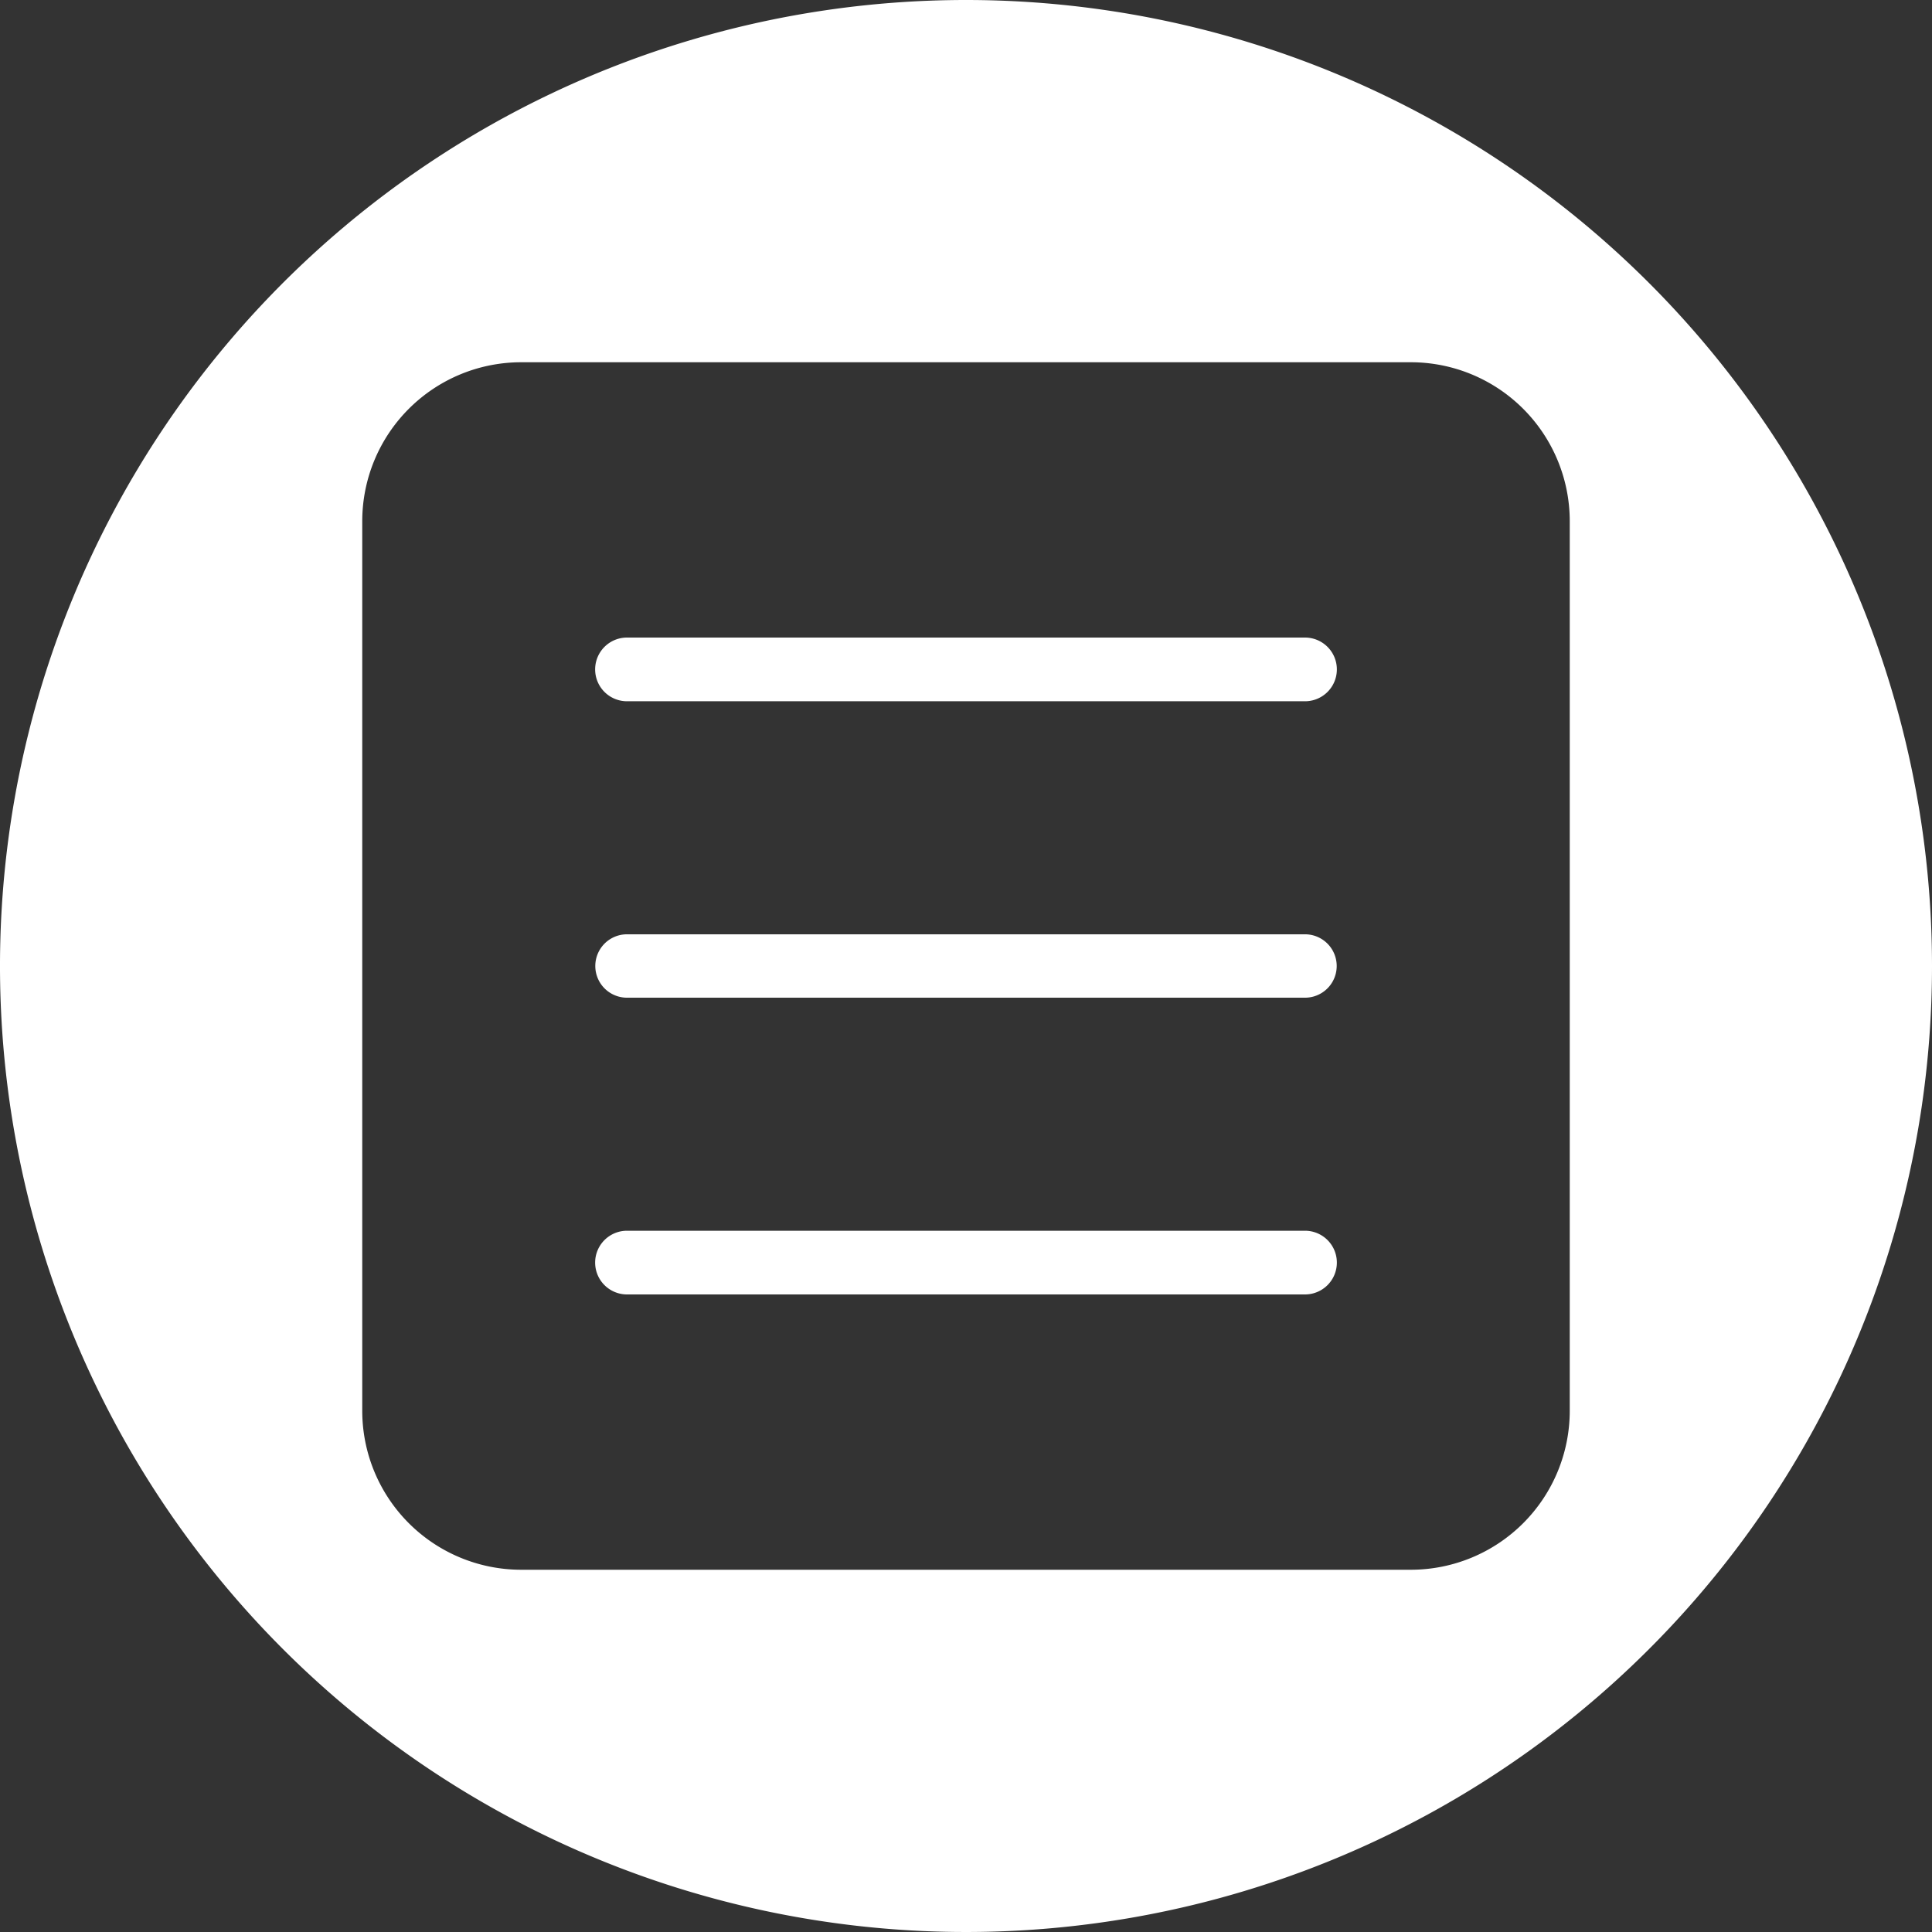 <?xml version="1.0" encoding="UTF-8" standalone="no"?><svg xmlns="http://www.w3.org/2000/svg" xmlns:xlink="http://www.w3.org/1999/xlink" data-name="Circular Glyph" fill="#ffffff" height="64" preserveAspectRatio="xMidYMid meet" version="1" viewBox="0.0 0.0 64.0 64.0" width="64" zoomAndPan="magnify"><rect x="0.0" y="0.0" width="64.0" height="64.0" fill="#333333" stroke="none"/><g id="change1_1"><path d="M43.23,42.88H20.77a1.055,1.055,0,0,1,0-2.11H43.23A1.055,1.055,0,0,1,43.23,42.88Z"/></g><g id="change1_2"><path d="M43.23,33.05H20.77a1.05,1.05,0,1,1,0-2.1H43.23A1.05,1.05,0,0,1,43.23,33.05Z"/></g><g id="change1_3"><path d="M43.23,23.23H20.77a1.055,1.055,0,0,1,0-2.11H43.23A1.055,1.055,0,0,1,43.23,23.23Z"/></g><g id="change1_4"><path d="M32,0A32,32,0,1,0,64,32,32.004,32.004,0,0,0,32,0ZM52,46.74A5.266,5.266,0,0,1,46.74,52H17.26A5.266,5.266,0,0,1,12,46.74V17.26A5.266,5.266,0,0,1,17.26,12H46.74A5.266,5.266,0,0,1,52,17.26Z"/></g></svg>